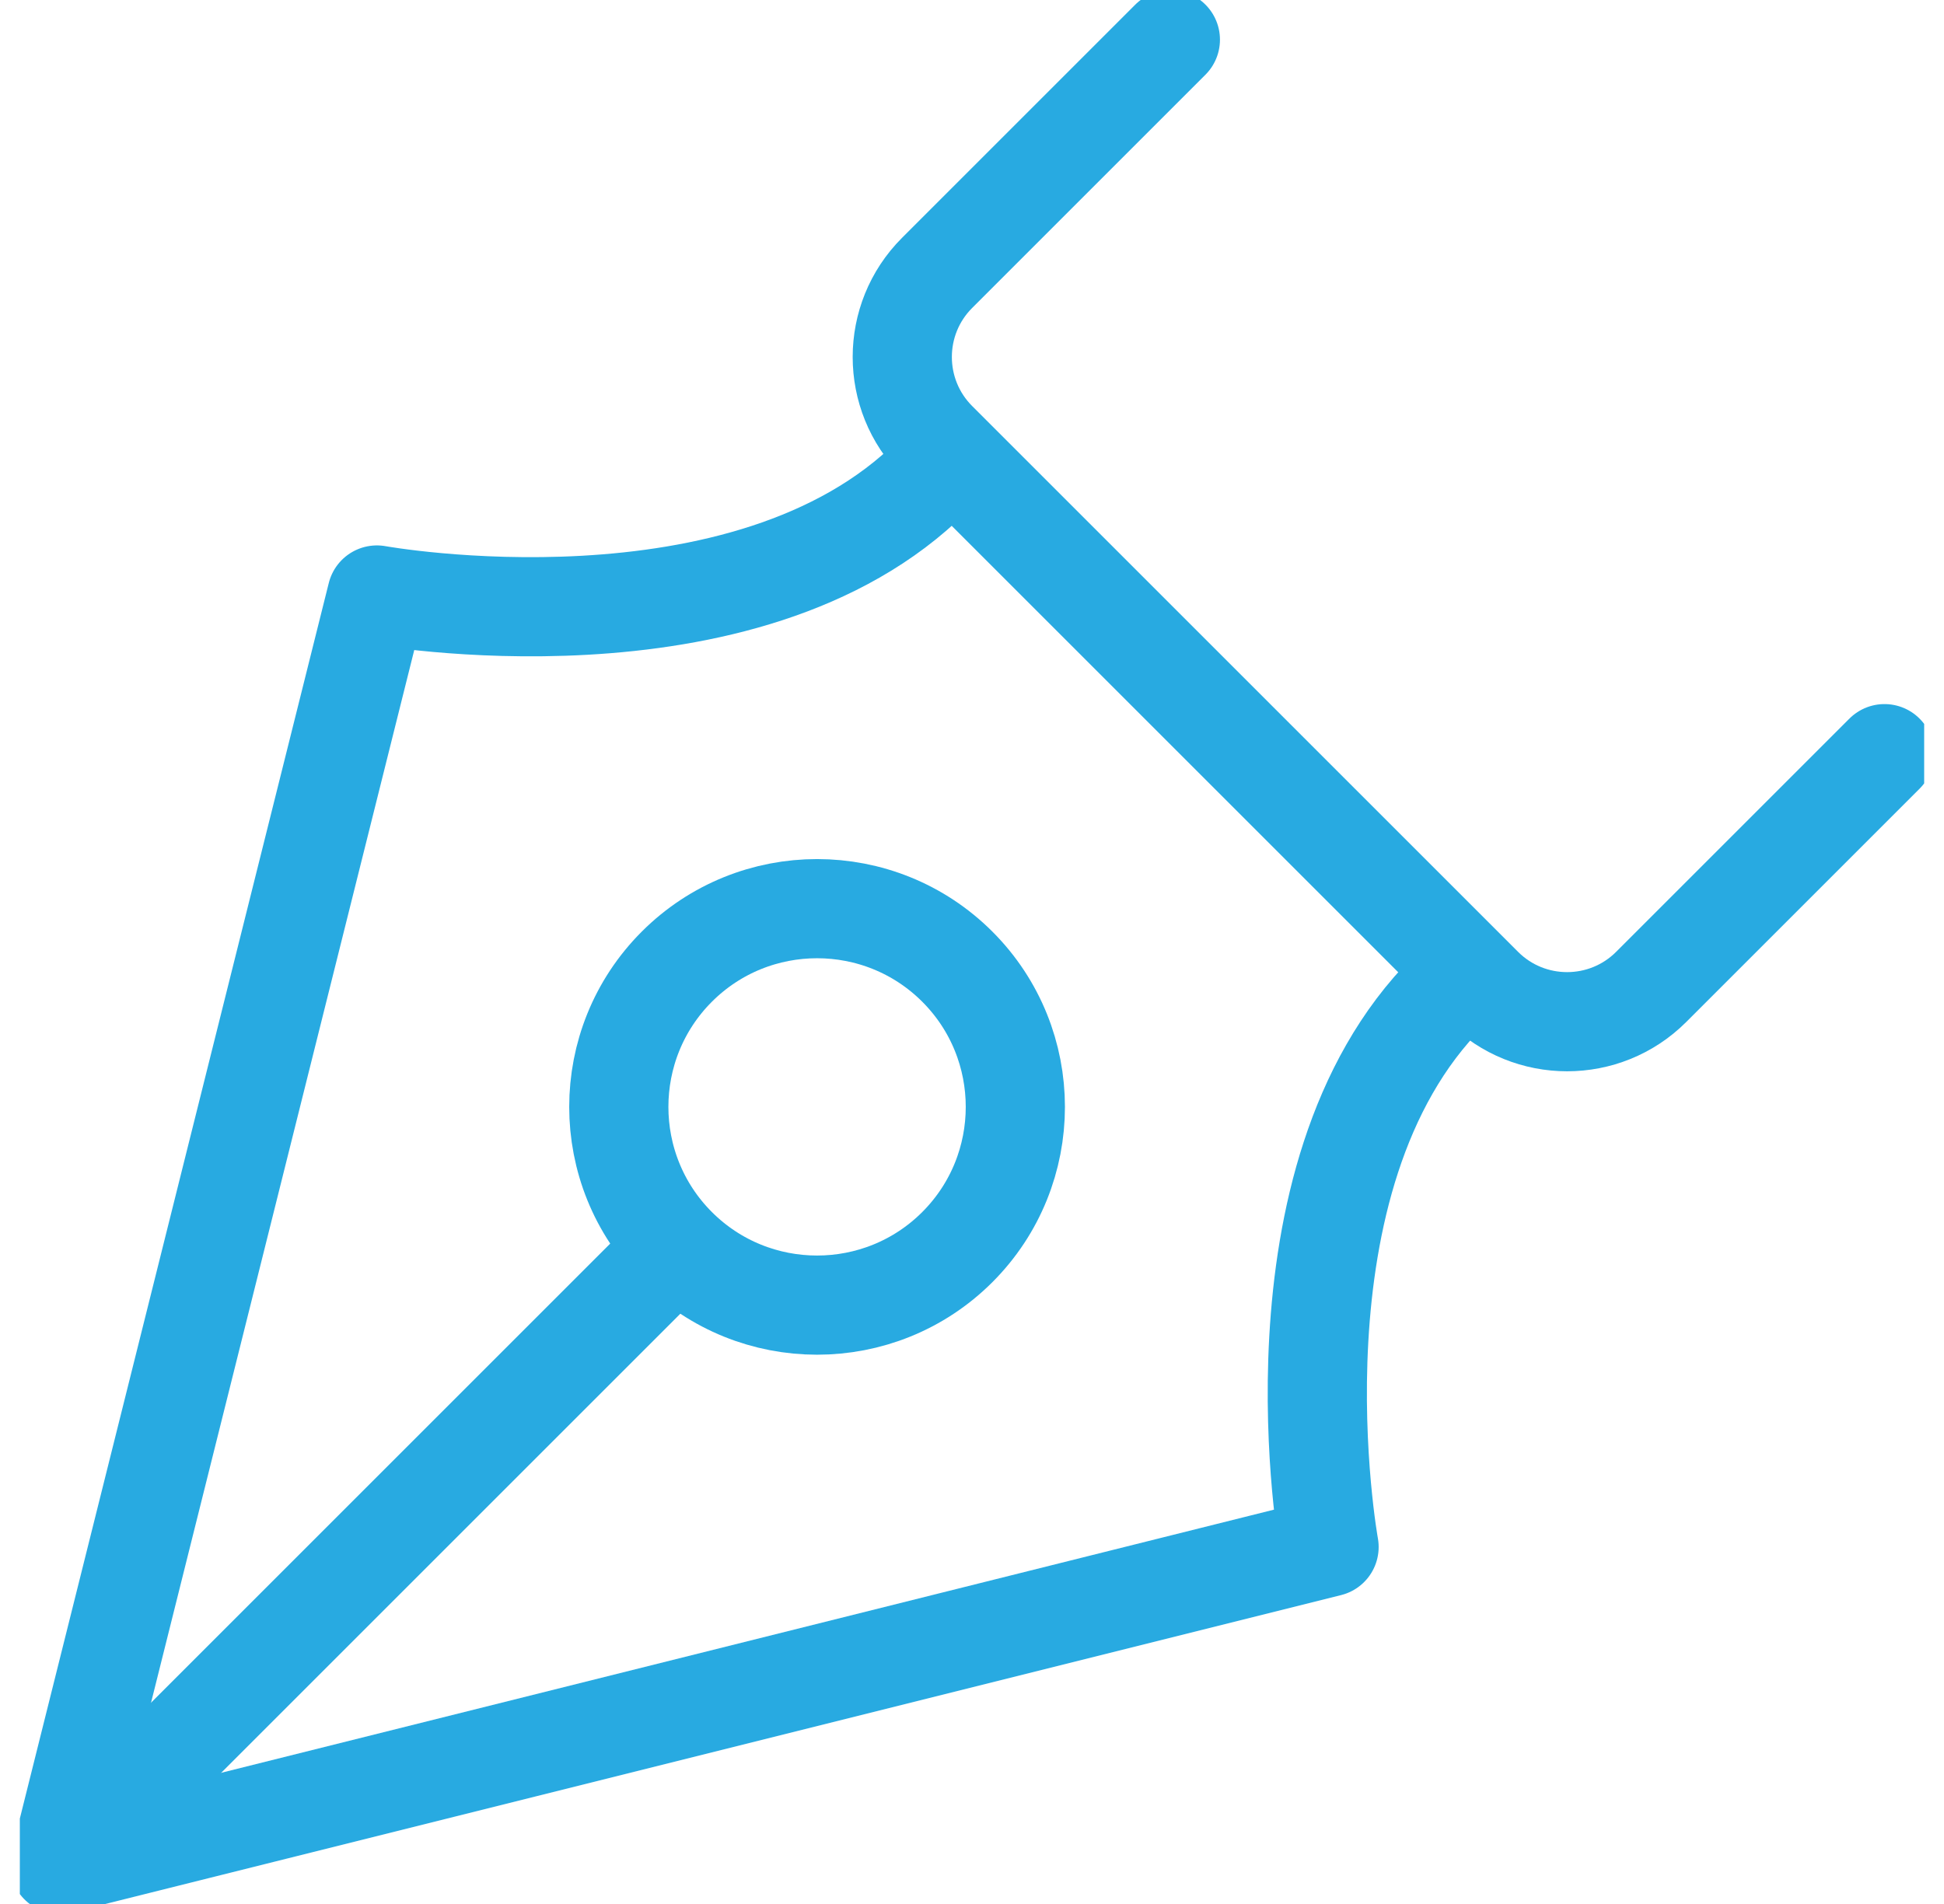 <svg width="49" height="48" viewBox="0 0 49 48" fill="none" xmlns="http://www.w3.org/2000/svg">
<g clip-path="url(#clip0_1755_30461)">
<path d="M17.06 24.37C19.01 22.42 22.18 22.42 24.13 24.37C26.08 26.32 26.08 29.49 24.13 31.44C22.18 33.39 19.01 33.39 17.06 31.44C15.11 29.49 15.11 26.32 17.06 24.37Z" stroke="#28AAE1" stroke-width="2.5" stroke-linejoin="round"/>
<path d="M17.06 31.44L1.5 47" stroke="#28AAE1" stroke-width="2.5" stroke-linejoin="round"/>
<path d="M23.5 12C18.81 16.69 9.5 15 9.5 15L1.5 47L33.5 39C33.5 39 31.81 29.69 36.5 25" stroke="#28AAE1" stroke-width="2.5" stroke-linejoin="round"/>
<path d="M47.5 19L41.62 24.88C40.45 26.05 38.55 26.05 37.38 24.88L23.62 11.12C22.45 9.95 22.45 8.05 23.62 6.88L29.5 1" stroke="#28AAE1" stroke-width="2.5" stroke-linecap="round" stroke-linejoin="round"/>
</g>
<defs>
<clipPath id="clip0_1755_30461">
<rect width="48" height="48" fill="white" transform="translate(0.5)"/>
</clipPath>
</defs>
</svg>

